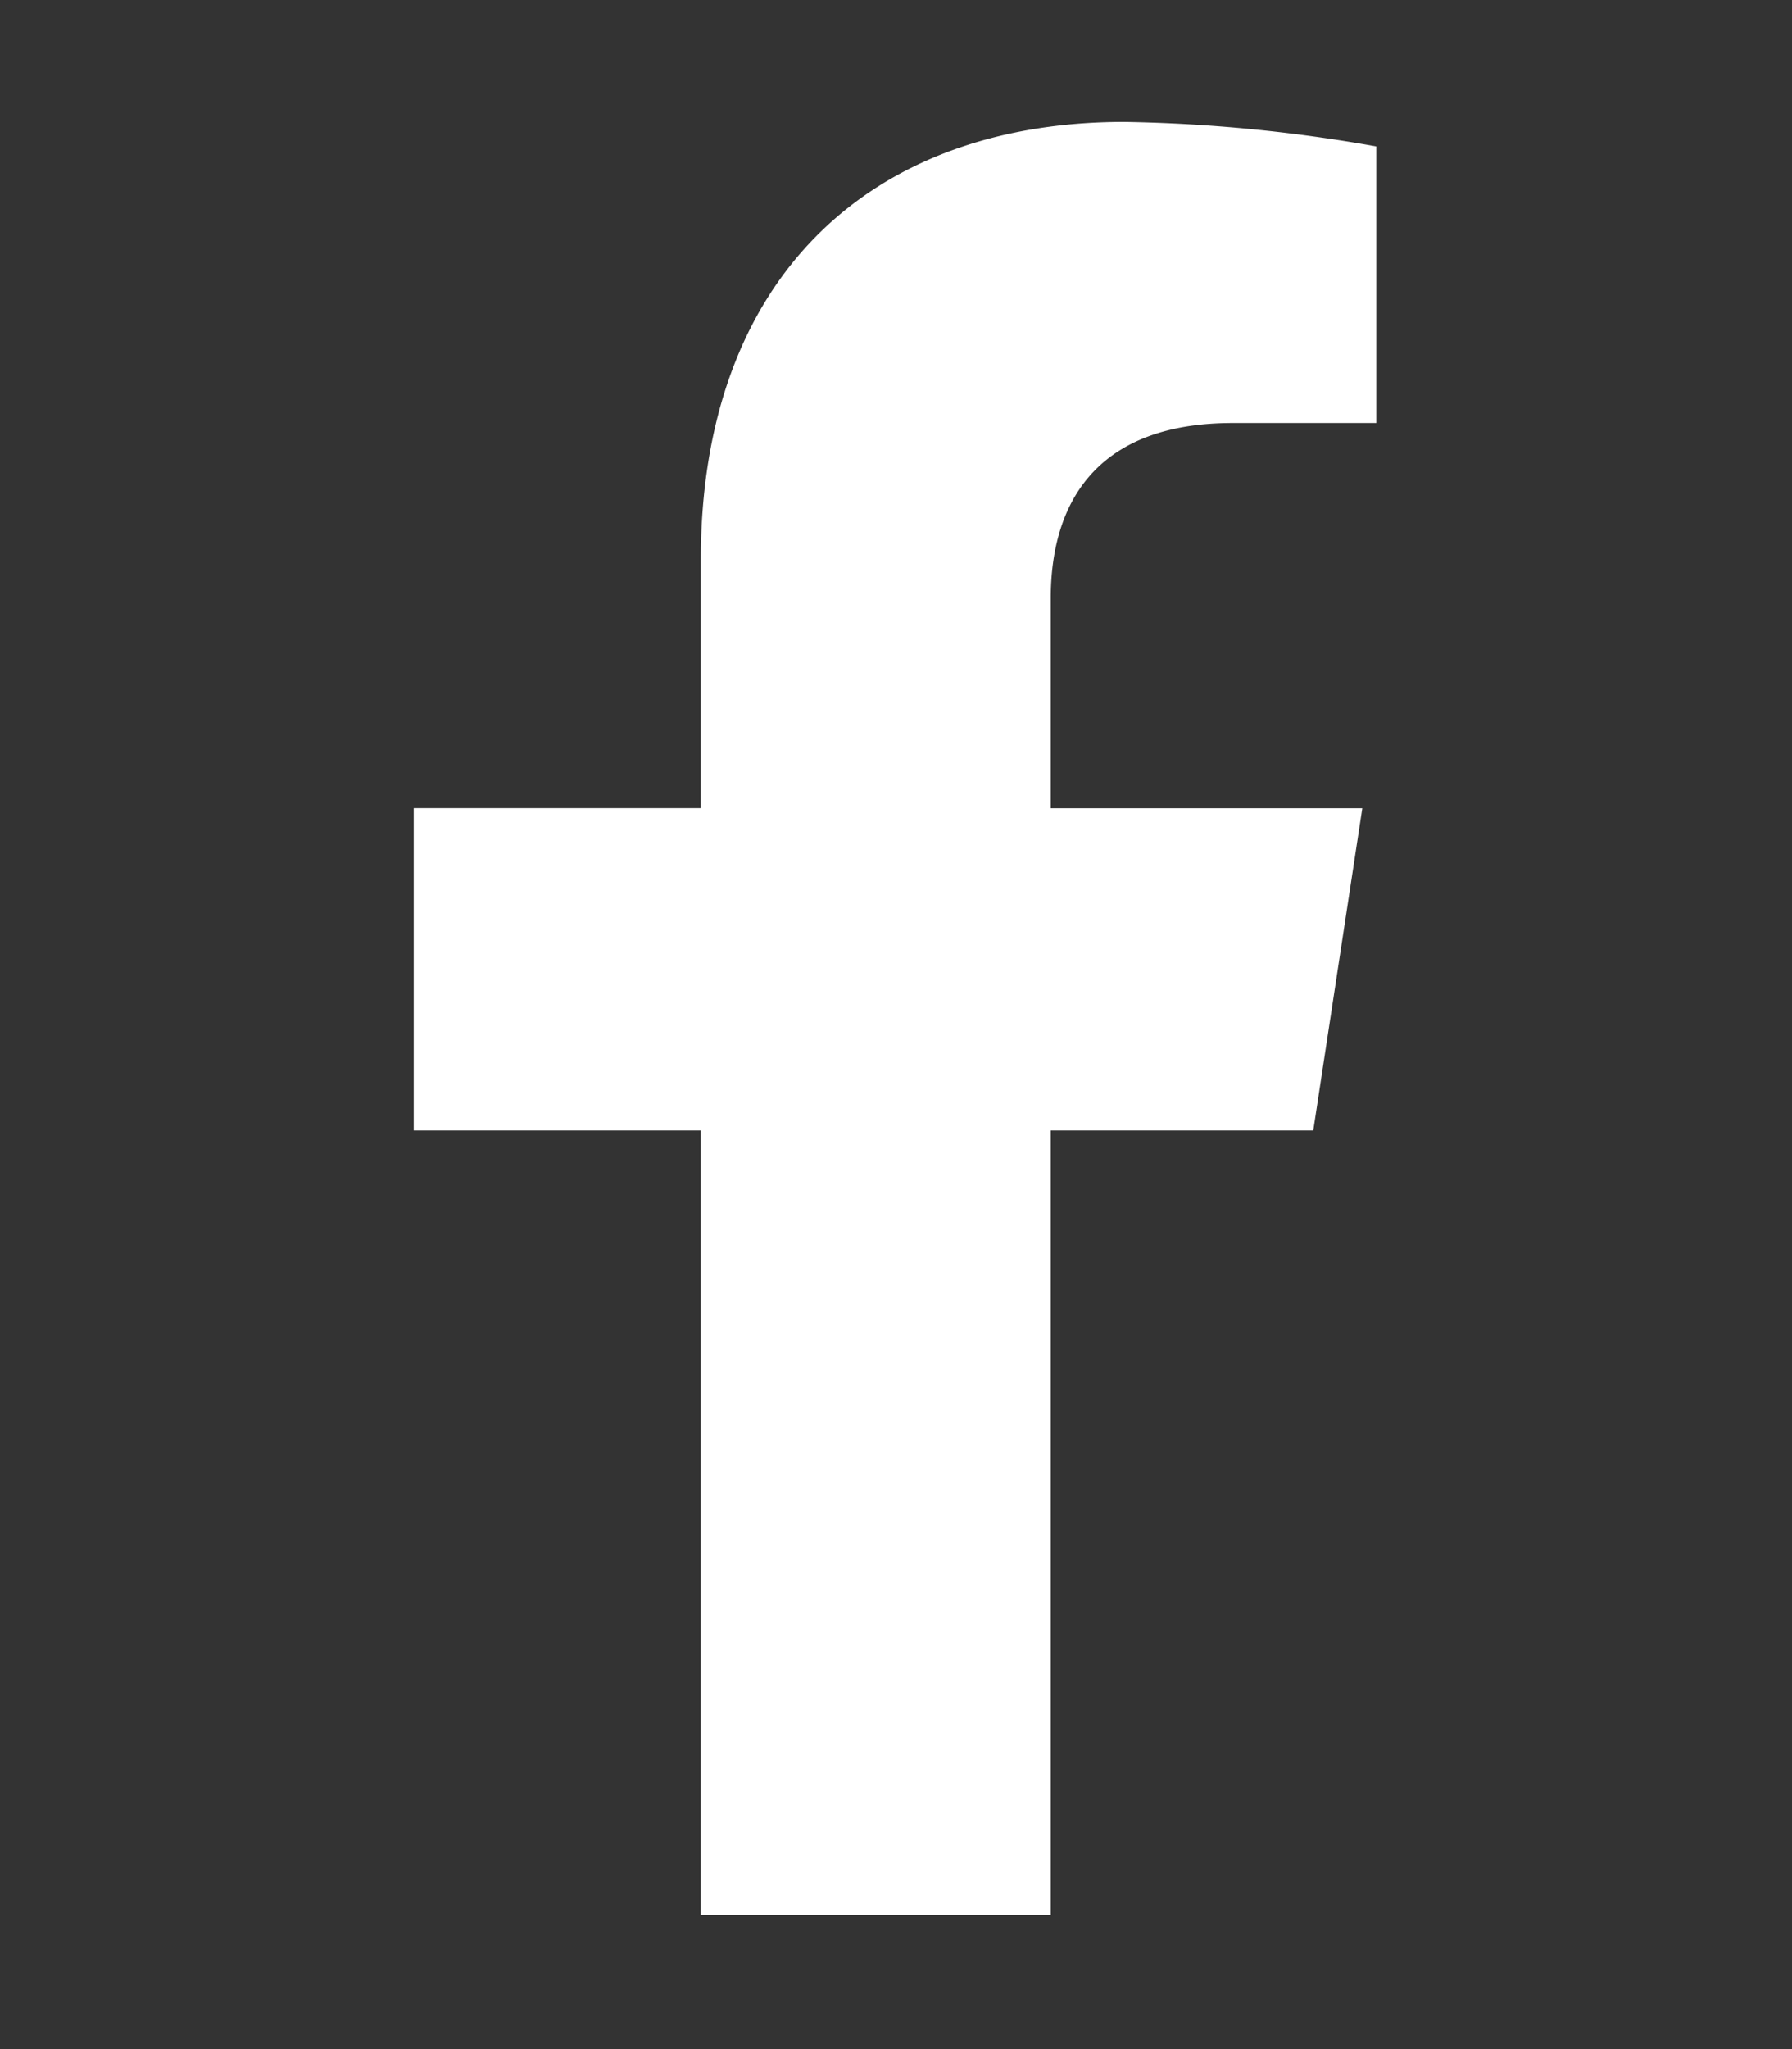 <svg xmlns="http://www.w3.org/2000/svg" width="14" height="16" fill="none"><rect width="100%" height="100%" fill="#333333" stroke="none"/><path fill="#fff" d="M10.26 8.827H8.209v6.125H5.475V8.827H3.232V6.31h2.243V4.37c0-2.188 1.312-3.418 3.308-3.418a12.3 12.3 0 0 1 1.969.191v2.16H9.631c-1.094 0-1.422.656-1.422 1.367v1.641h2.434l-.383 2.516Z"/></svg>